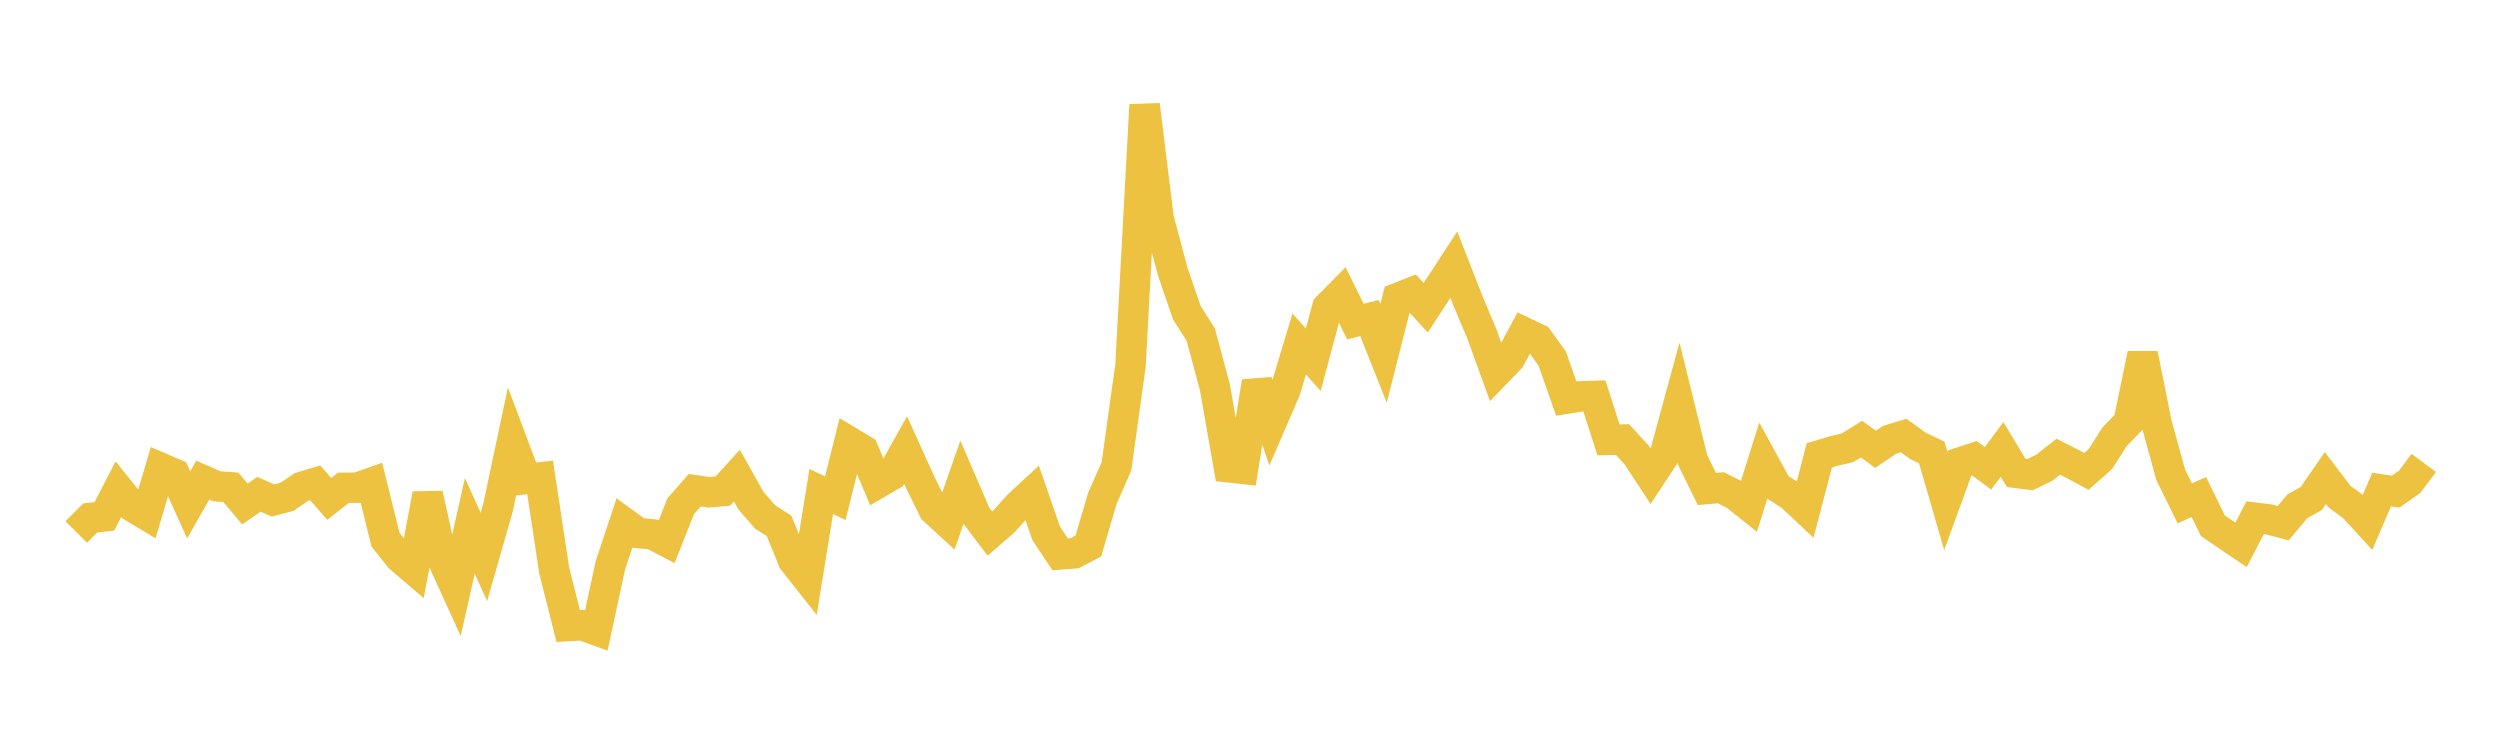 <svg width="164" height="48" xmlns="http://www.w3.org/2000/svg" xmlns:xlink="http://www.w3.org/1999/xlink"><path fill="none" stroke="rgb(237,194,64)" stroke-width="2" d="M5,34.898L5.922,33.976L6.844,33.876L7.766,32.09L8.689,33.239L9.611,33.793L10.533,30.689L11.455,31.084L12.377,33.12L13.299,31.497L14.222,31.899L15.144,31.969L16.066,33.064L16.988,32.426L17.91,32.833L18.832,32.587L19.754,31.956L20.677,31.676L21.599,32.729L22.521,32L23.443,31.992L24.365,31.667L25.287,35.399L26.21,36.565L27.132,37.354L28.054,32.412L28.976,36.576L29.898,38.602L30.82,34.496L31.743,36.539L32.665,33.317L33.587,28.97L34.509,31.422L35.431,31.318L36.353,37.414L37.275,41.068L38.198,41.016L39.12,41.352L40.042,37.086L40.964,34.301L41.886,34.97L42.808,35.056L43.731,35.541L44.653,33.212L45.575,32.162L46.497,32.293L47.419,32.213L48.341,31.201L49.263,32.845L50.186,33.909L51.108,34.498L52.03,36.77L52.952,37.937L53.874,32.24L54.796,32.682L55.719,28.982L56.641,29.538L57.563,31.711L58.485,31.174L59.407,29.525L60.329,31.562L61.251,33.445L62.174,34.289L63.096,31.652L64.018,33.787L64.94,35L65.862,34.2L66.784,33.172L67.707,32.317L68.629,34.984L69.551,36.37L70.473,36.301L71.395,35.816L72.317,32.684L73.24,30.591L74.162,23.959L75.084,6.879L76.006,14.33L76.928,17.808L77.85,20.501L78.772,21.957L79.695,25.397L80.617,30.657L81.539,30.758L82.461,25.044L83.383,27.761L84.305,25.629L85.228,22.565L86.15,23.6L87.072,20.161L87.994,19.229L88.916,21.097L89.838,20.863L90.76,23.184L91.683,19.548L92.605,19.187L93.527,20.189L94.449,18.772L95.371,17.358L96.293,19.726L97.216,21.917L98.138,24.468L99.06,23.516L99.982,21.803L100.904,22.242L101.826,23.523L102.749,26.153L103.671,26.002L104.593,25.972L105.515,28.856L106.437,28.837L107.359,29.843L108.281,31.244L109.204,29.846L110.126,26.455L111.048,30.199L111.97,32.077L112.892,31.997L113.814,32.462L114.737,33.197L115.659,30.259L116.581,31.941L117.503,32.533L118.425,33.399L119.347,29.87L120.269,29.593L121.192,29.377L122.114,28.806L123.036,29.476L123.958,28.849L124.88,28.572L125.802,29.241L126.725,29.685L127.647,32.872L128.569,30.344L129.491,30.04L130.413,30.72L131.335,29.482L132.257,31.019L133.18,31.133L134.102,30.688L135.024,29.961L135.946,30.427L136.868,30.924L137.79,30.107L138.713,28.657L139.635,27.698L140.557,23.225L141.479,27.807L142.401,31.154L143.323,33.022L144.246,32.604L145.168,34.494L146.09,35.121L147.012,35.743L147.934,33.963L148.856,34.079L149.778,34.321L150.701,33.217L151.623,32.7L152.545,31.358L153.467,32.575L154.389,33.253L155.311,34.26L156.234,32.114L157.156,32.251L158.078,31.604L159,30.366"></path></svg>